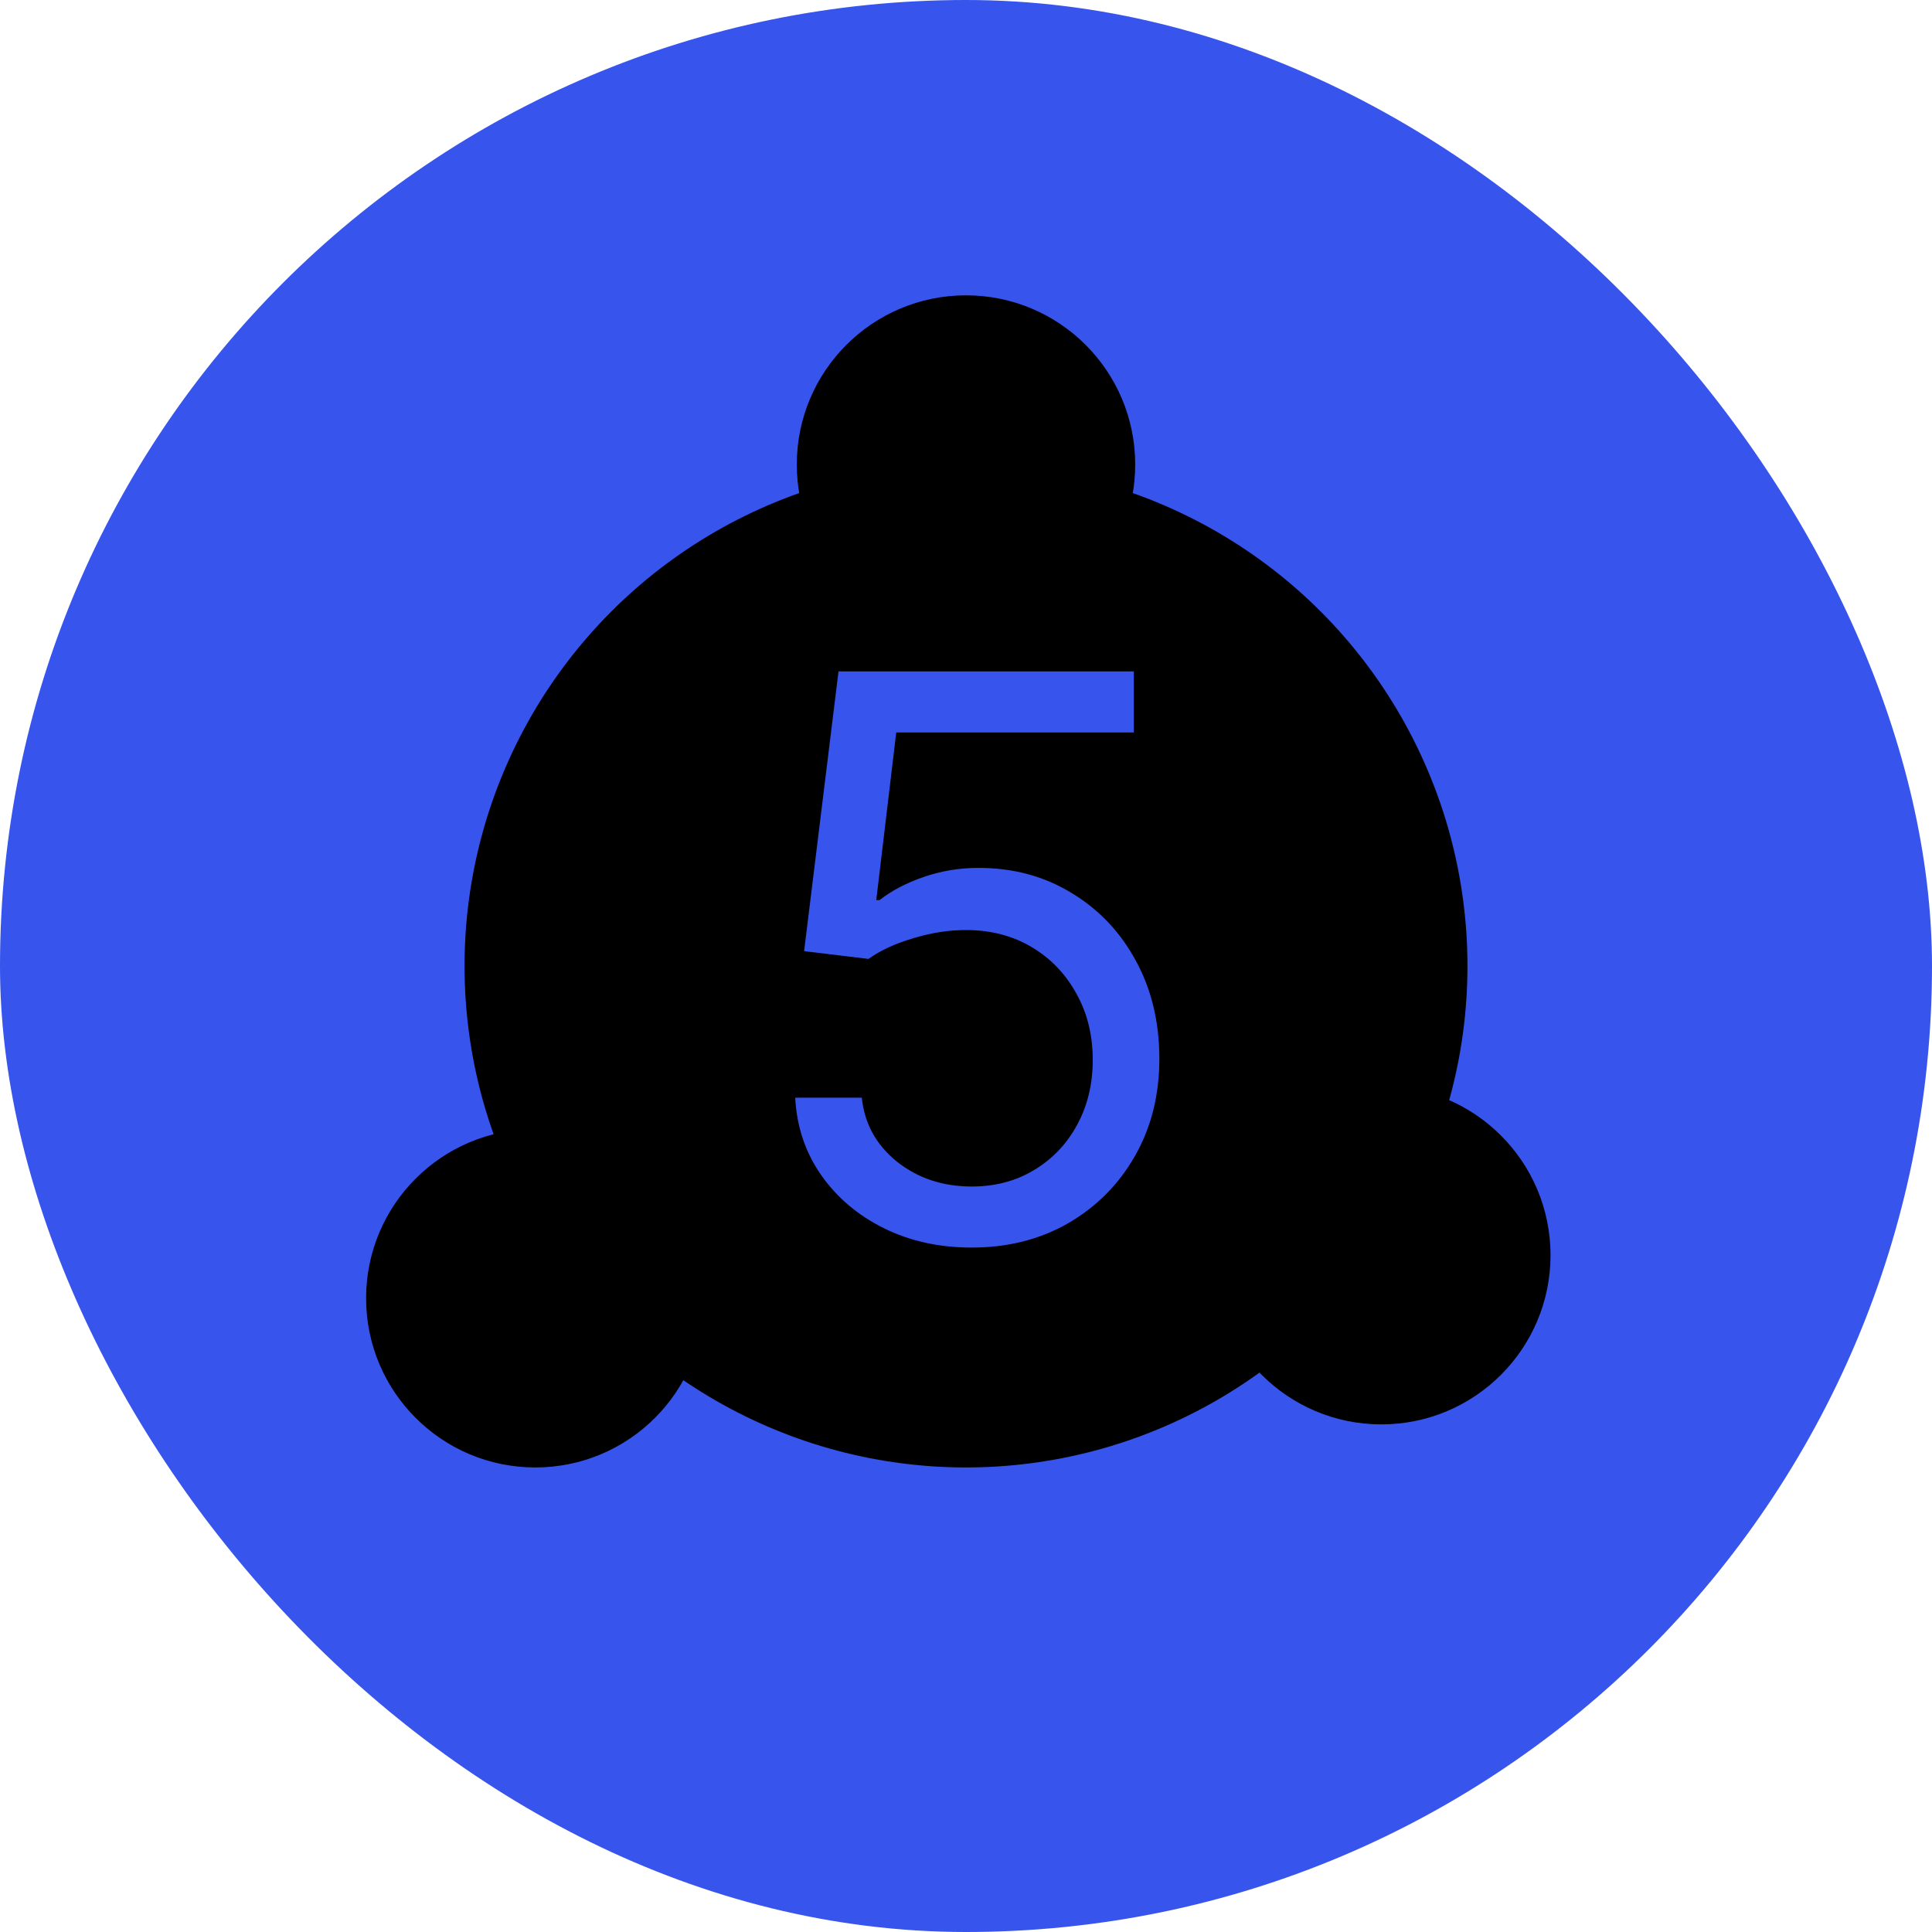 <?xml version="1.0" encoding="UTF-8"?> <svg xmlns="http://www.w3.org/2000/svg" width="628" height="628" viewBox="0 0 628 628" fill="none"><rect width="628" height="628" rx="314" fill="#3754ED"></rect><circle cx="314" cy="314" r="163" fill="black"></circle><circle cx="314" cy="151" r="55" fill="black"></circle><circle cx="449" cy="408" r="55" fill="black"></circle><circle cx="174" cy="422" r="55" fill="black"></circle><path d="M315.865 405.526C305.28 405.526 295.747 403.421 287.266 399.211C278.786 395.001 271.989 389.227 266.877 381.889C261.765 374.552 258.968 366.191 258.487 356.809H280.139C280.981 365.169 284.77 372.086 291.506 377.559C298.303 382.972 306.422 385.678 315.865 385.678C323.443 385.678 330.18 383.904 336.074 380.355C342.028 376.807 346.689 371.935 350.057 365.74C353.486 359.485 355.2 352.418 355.2 344.539C355.2 336.48 353.425 329.293 349.877 322.977C346.389 316.602 341.577 311.58 335.442 307.911C329.307 304.242 322.301 302.378 314.422 302.318C308.768 302.257 302.964 303.13 297.01 304.934C291.055 306.678 286.154 308.934 282.304 311.7L261.374 309.174L272.561 218.235H368.552V238.083H291.326L284.83 292.574H285.913C289.702 289.567 294.454 287.071 300.167 285.086C305.881 283.101 311.835 282.109 318.03 282.109C329.337 282.109 339.412 284.815 348.253 290.228C357.154 295.581 364.131 302.919 369.183 312.241C374.296 321.564 376.852 332.21 376.852 344.178C376.852 355.967 374.206 366.492 368.913 375.754C363.68 384.957 356.463 392.234 347.261 397.587C338.058 402.88 327.593 405.526 315.865 405.526Z" fill="#3754ED"></path></svg> 